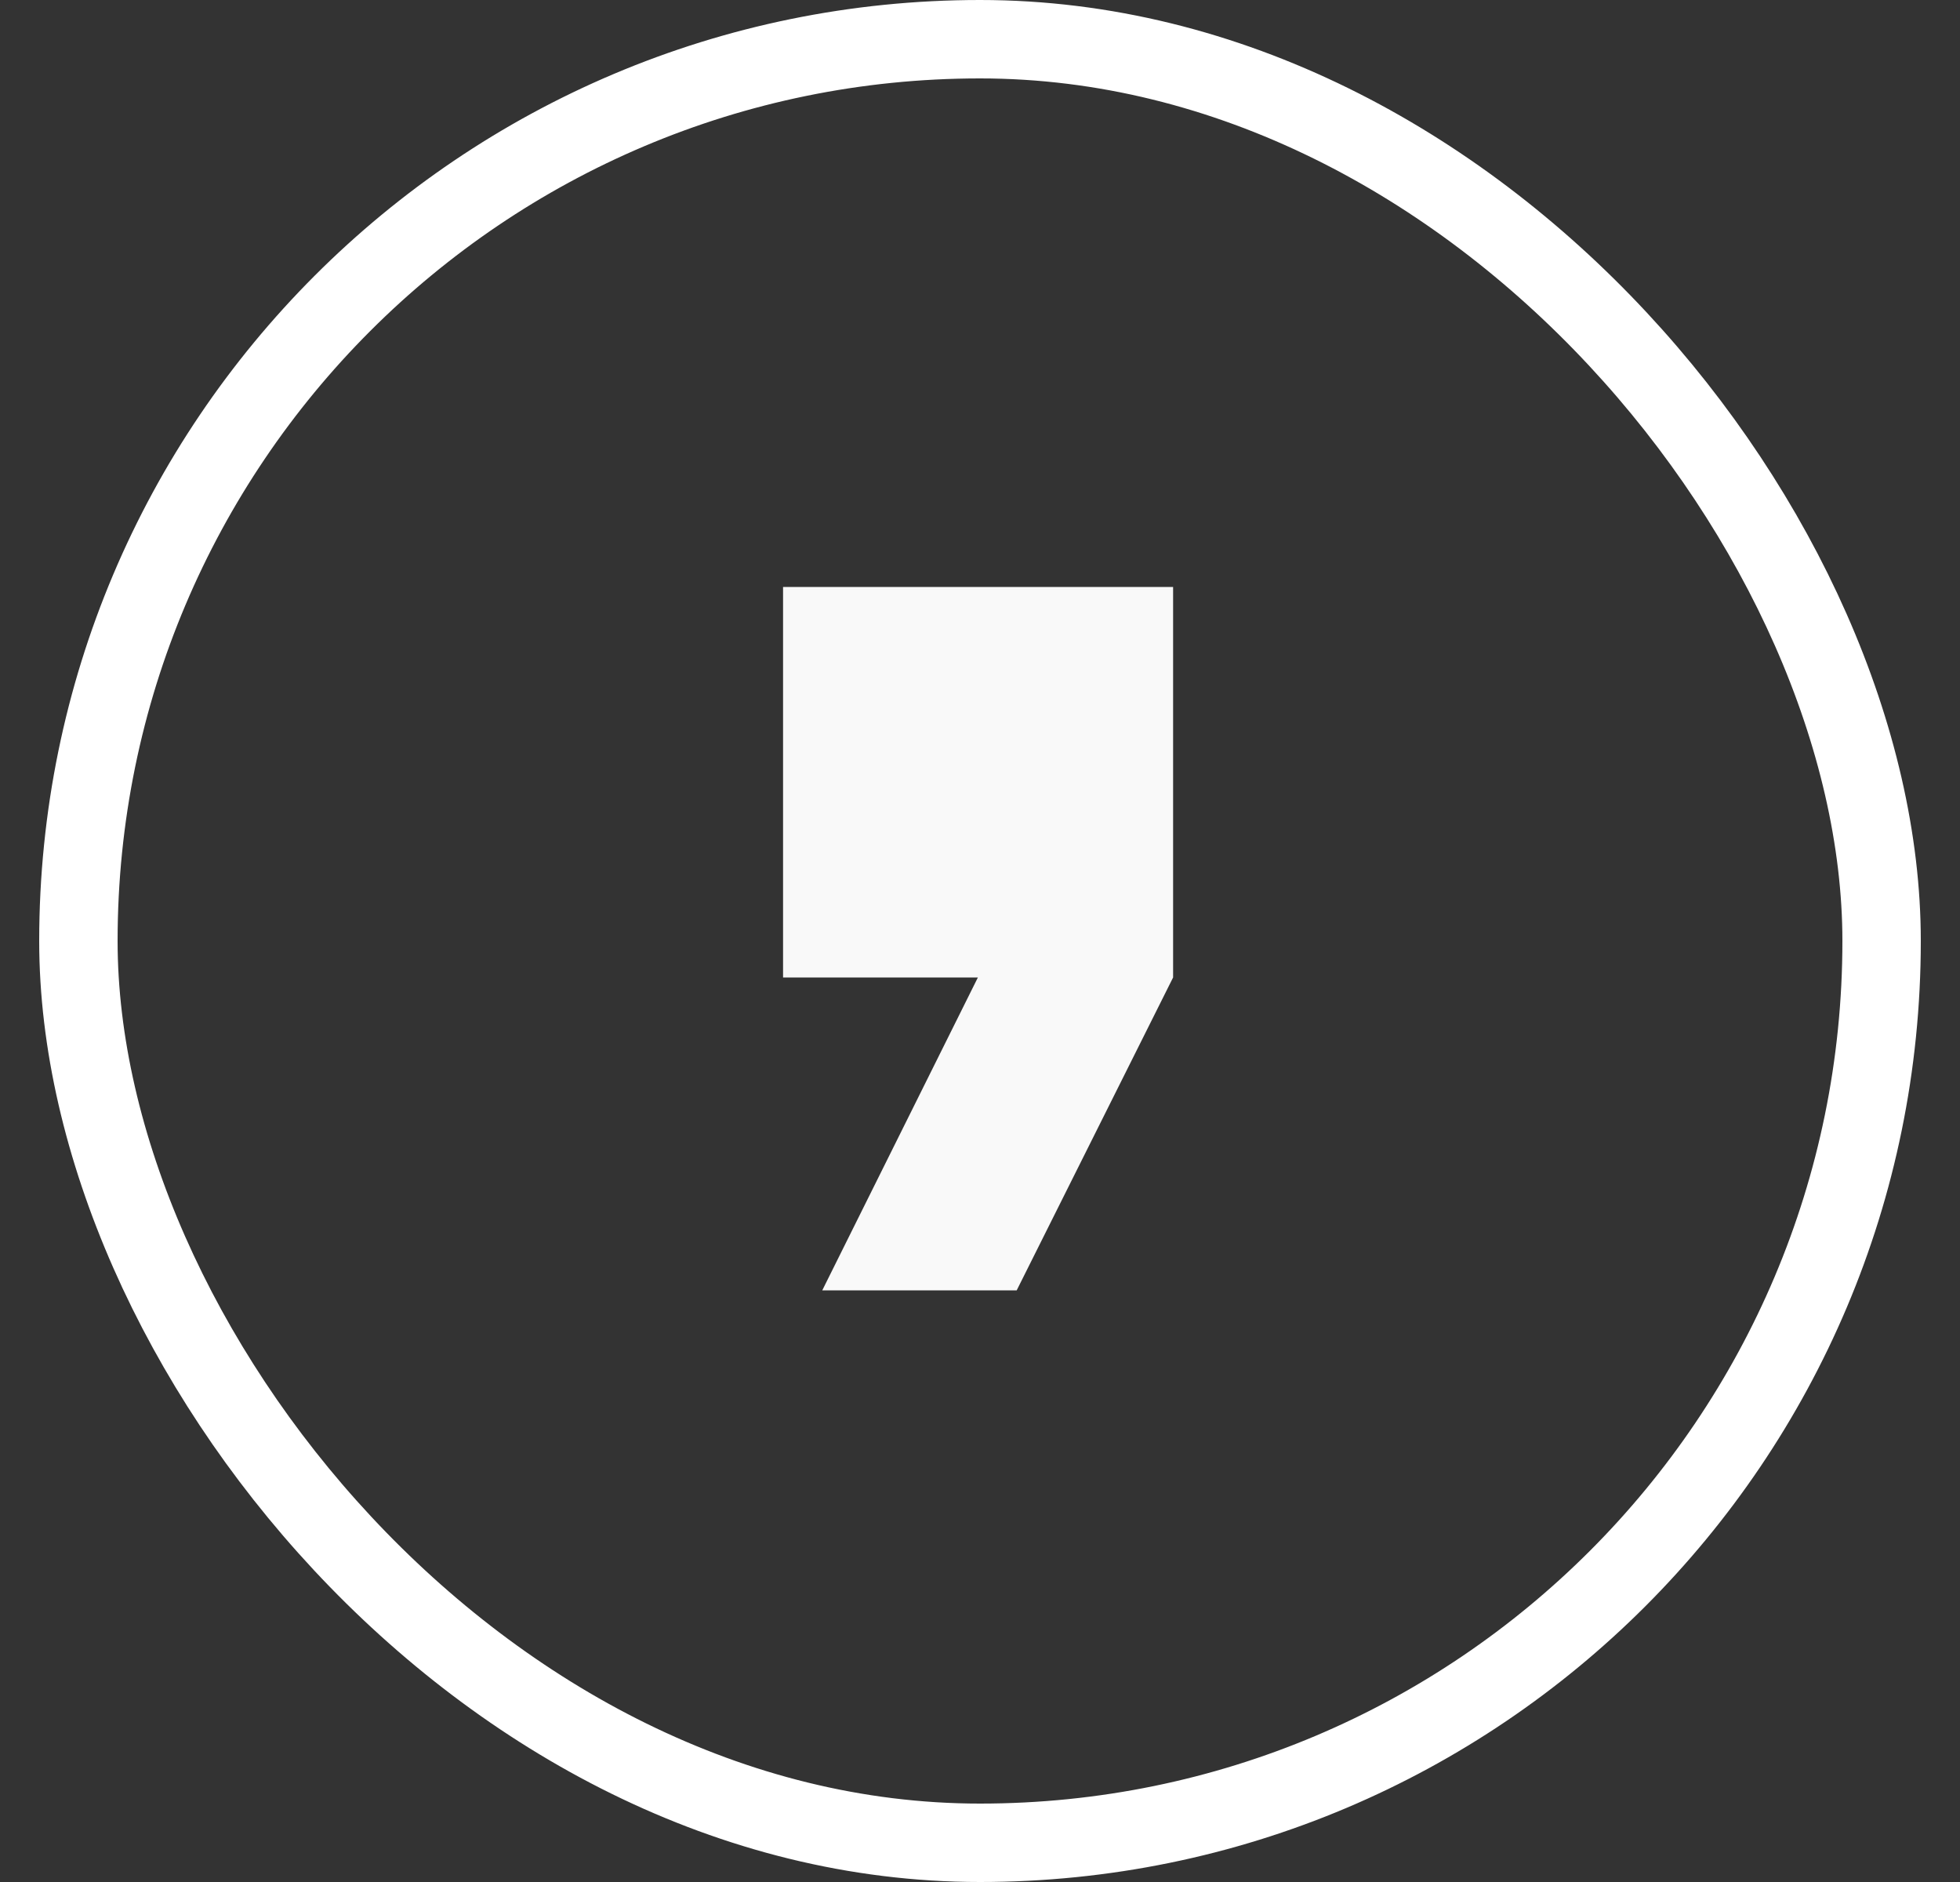 <svg width="25" height="24" viewBox="0 0 25 24" fill="none" xmlns="http://www.w3.org/2000/svg">
<rect x="0" y="0" width="25" height="24" fill="#333333" stroke="none"/>
<rect x="1" y="0.5" width="23" height="23" rx="11.5" stroke="white"/>
<path d="M9.988 7.485H14.963V12.465L12.968 16.455H10.488L12.473 12.465H9.988V7.485Z" fill="#F9F9F9"/>
</svg>
